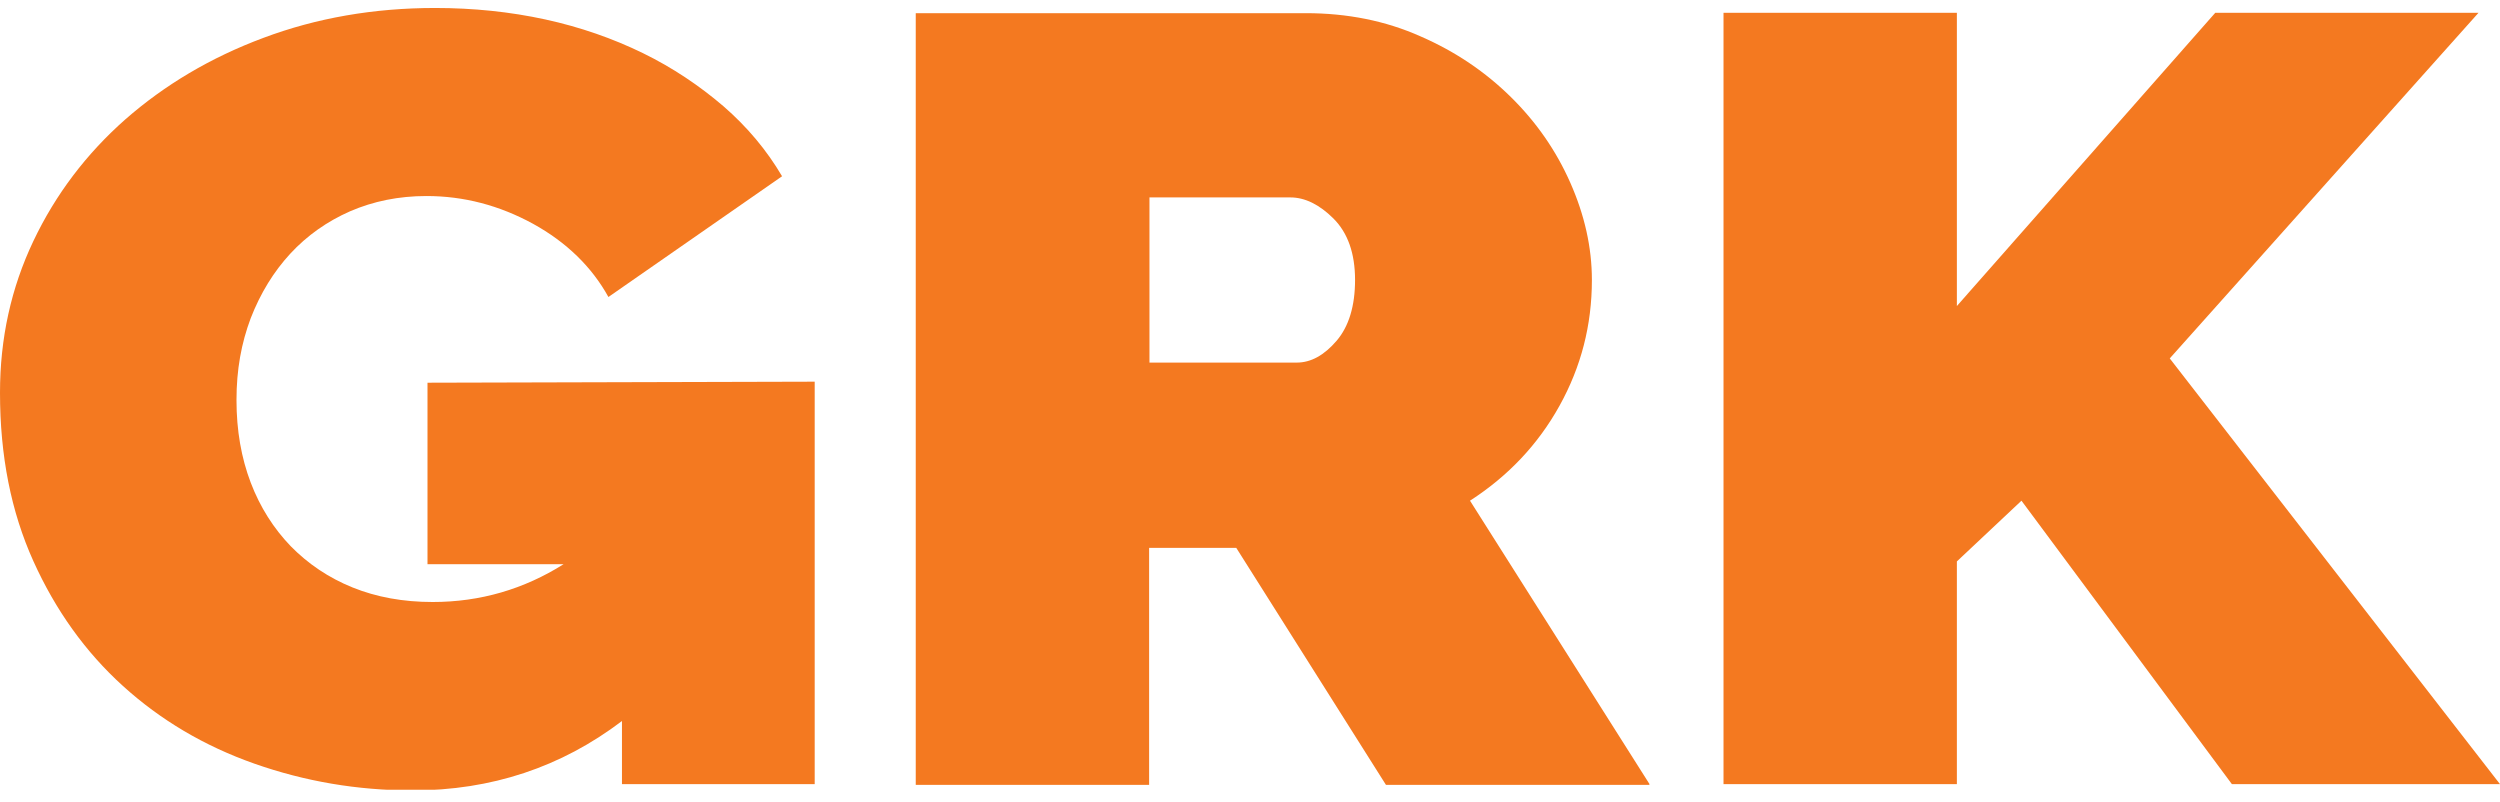 <?xml version="1.0" encoding="UTF-8"?> <svg xmlns="http://www.w3.org/2000/svg" width="131" height="42" viewBox="0 0 131 42" fill="none"><g clip-path="url(#clip0_20_68)"><path d="M32.591 41.09H42.69V20L22.401 20.054V29.563H29.534C27.459 30.872 25.166 31.545 22.673 31.545C21.127 31.545 19.726 31.29 18.47 30.781C17.214 30.272 16.141 29.545 15.231 28.618C14.339 27.69 13.63 26.581 13.138 25.29C12.647 24 12.392 22.563 12.392 20.963C12.392 19.363 12.647 17.981 13.138 16.672C13.648 15.363 14.339 14.236 15.213 13.29C16.086 12.345 17.142 11.6 18.343 11.072C19.562 10.545 20.89 10.272 22.346 10.272C24.311 10.272 26.167 10.763 27.932 11.727C29.679 12.69 31.008 13.981 31.881 15.563L40.98 9.236C40.179 7.872 39.16 6.654 37.904 5.563C36.649 4.49 35.248 3.545 33.683 2.781C32.118 2.018 30.407 1.418 28.569 1.018C26.731 0.618 24.802 0.418 22.801 0.418C19.58 0.418 16.577 0.945 13.812 1.981C11.027 3.018 8.625 4.454 6.569 6.254C4.531 8.054 2.912 10.181 1.747 12.636C0.582 15.09 0 17.727 0 20.581C0 23.89 0.582 26.818 1.747 29.399C2.912 31.981 4.476 34.163 6.442 35.945C8.407 37.727 10.7 39.09 13.338 40.018C15.977 40.945 18.725 41.418 21.618 41.418C25.749 41.418 29.406 40.2 32.591 37.781V41.145V41.09Z" fill="#F47920"></path><path d="M113.695 18.781L129.872 0.672H116.078L102.54 16.036V0.672H90.312V41.09H102.54V29.418L105.925 26.236L116.952 41.09H131L113.695 18.781Z" fill="#F47920"></path><path d="M71.005 14.672C71.005 16.036 70.677 17.109 70.04 17.854C69.385 18.618 68.694 19 67.948 19H60.232V10.345H67.62C68.366 10.345 69.13 10.709 69.876 11.454C70.622 12.2 71.005 13.272 71.005 14.672ZM86.436 41.09L77.028 26.236C79.029 24.945 80.594 23.29 81.723 21.254C82.851 19.218 83.415 17.036 83.415 14.672C83.415 12.963 83.033 11.272 82.287 9.581C81.541 7.89 80.503 6.399 79.175 5.09C77.847 3.781 76.282 2.709 74.444 1.909C72.606 1.09 70.604 0.69 68.421 0.69H47.985V41.127H60.214V28.709H64.781L72.624 41.127H86.417L86.436 41.09Z" fill="#F47920"></path></g><defs><clipPath id="clip0_20_68"><rect width="131" height="41" fill="white" transform="translate(0 0.381)"></rect></clipPath></defs></svg> 
